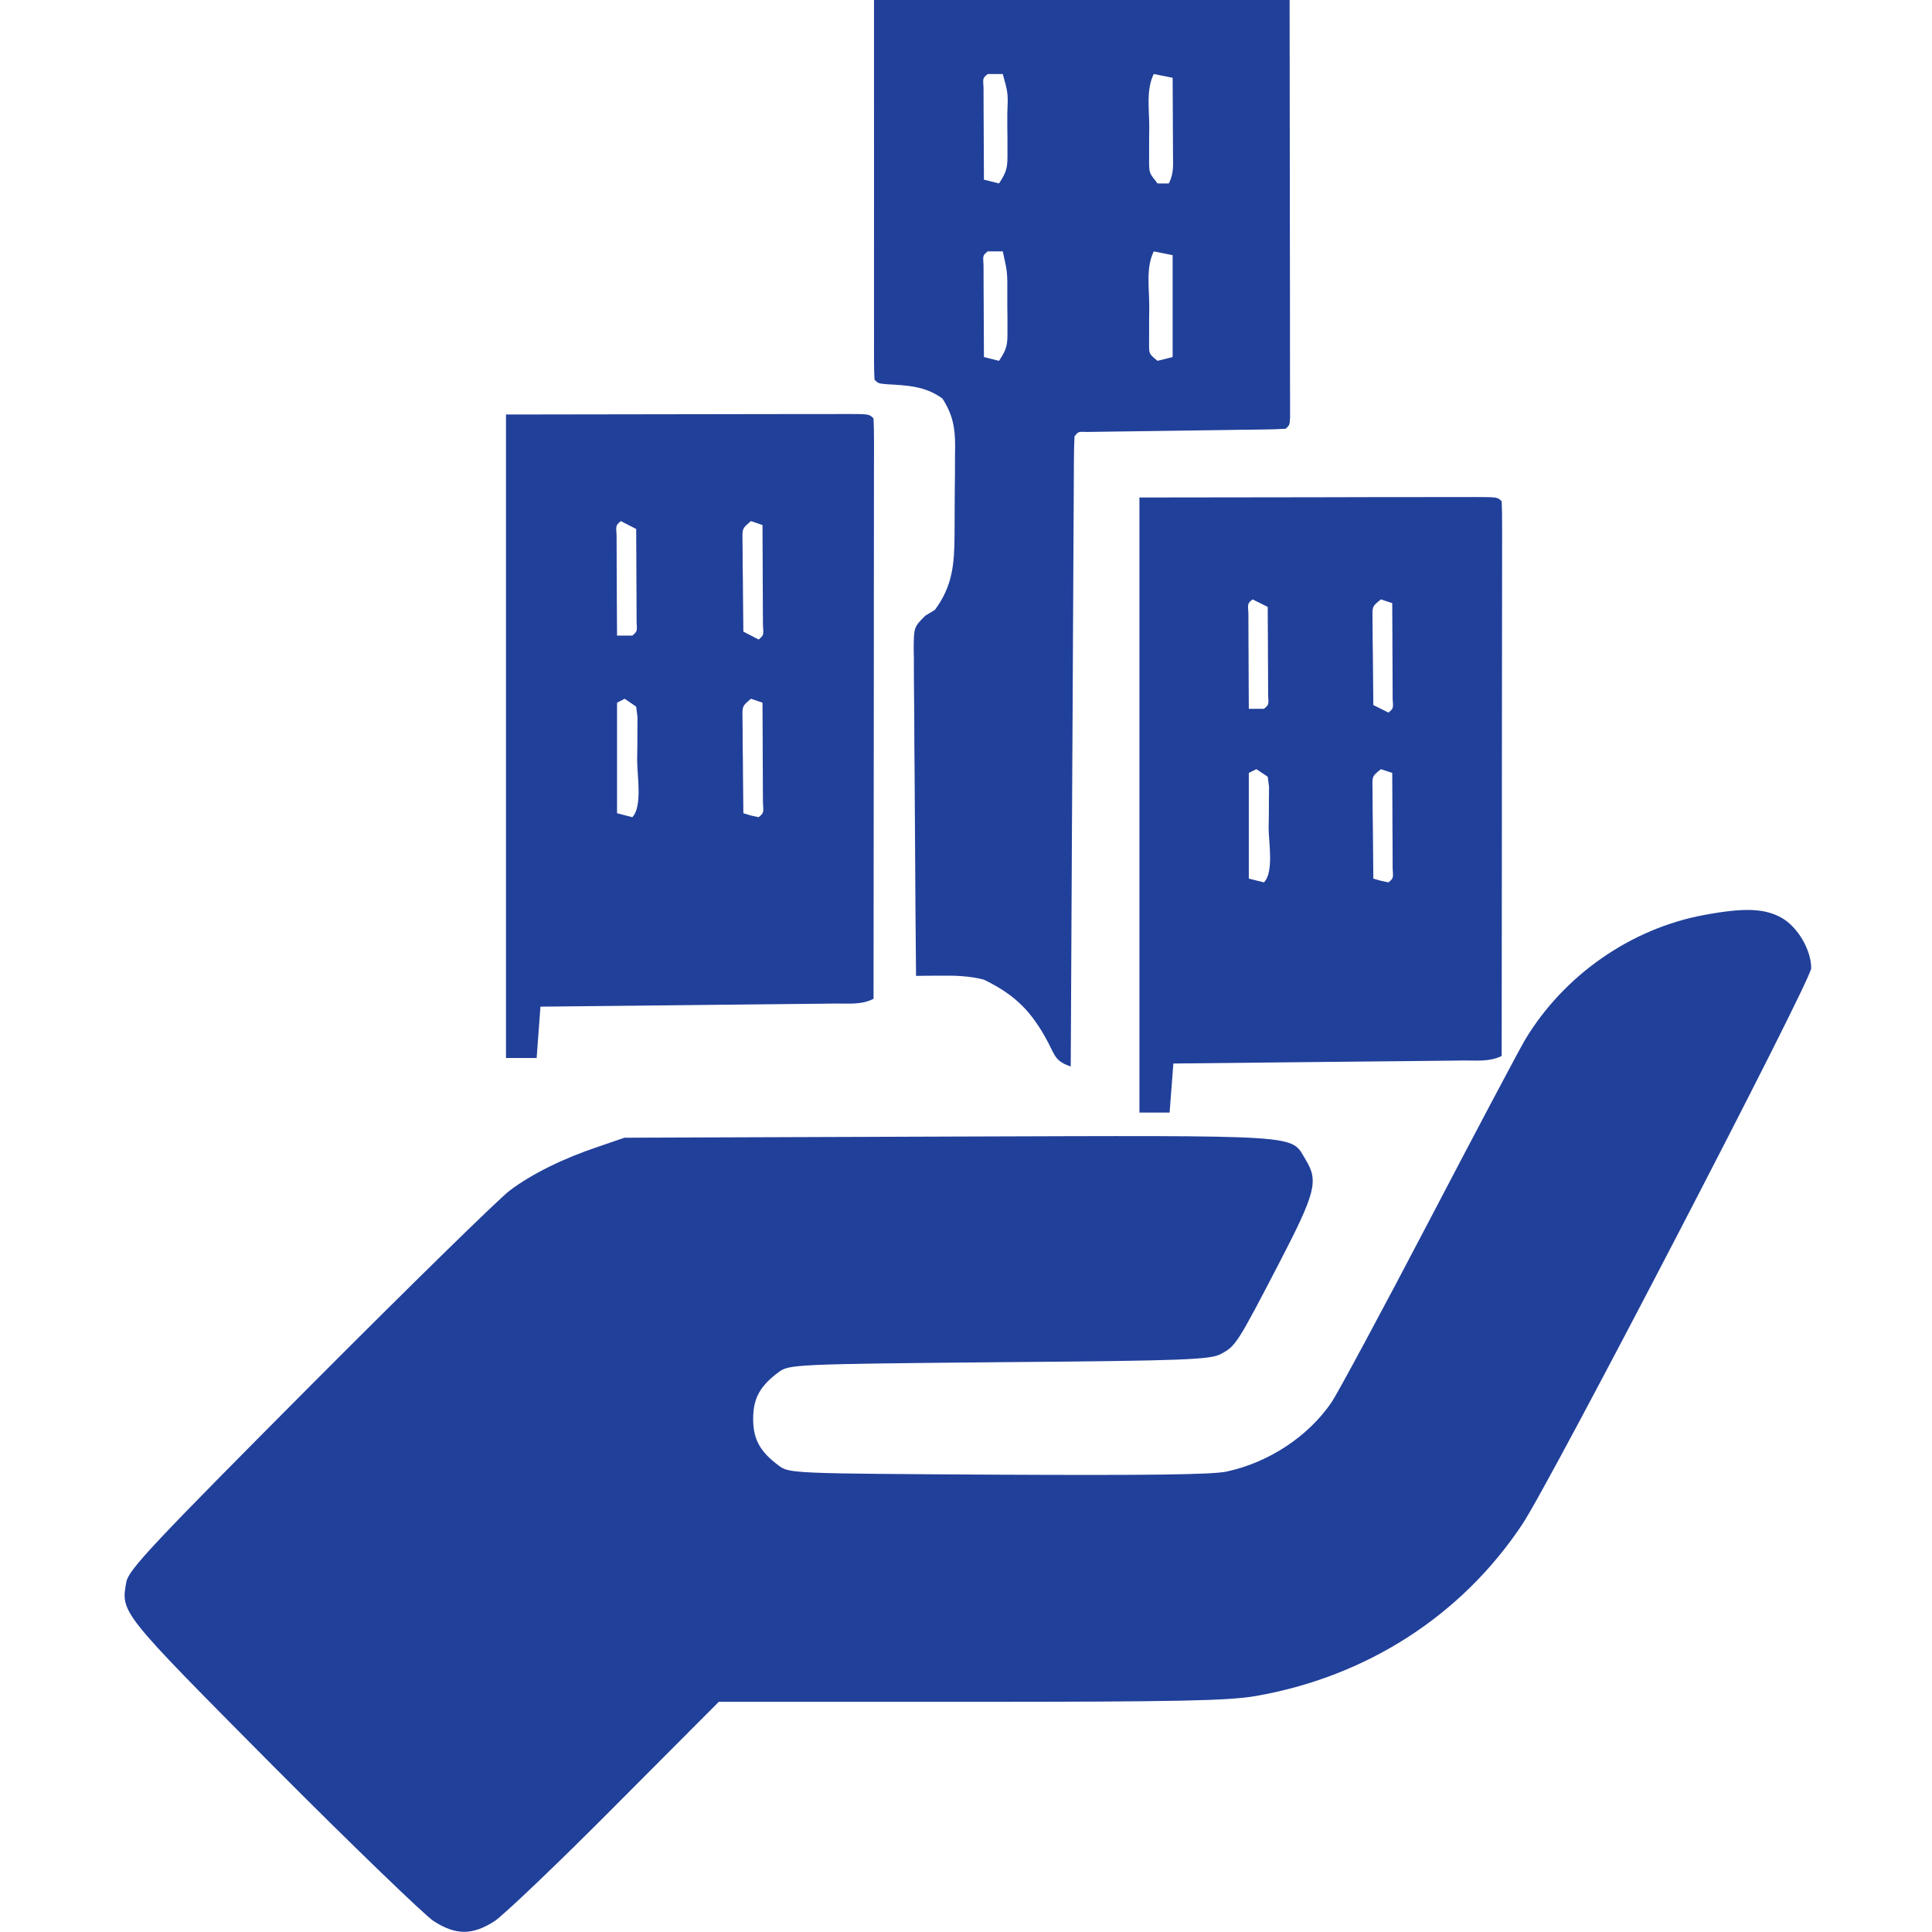 <svg width="42" height="42" viewBox="0 0 42 42" fill="none" xmlns="http://www.w3.org/2000/svg">
<g clip-path="url(#clip0_9325_95918)">
<path d="M37.036 19.893C35.453 20.188 34.001 21.197 33.156 22.6C33.025 22.821 32.073 24.618 31.048 26.578C30.023 28.539 29.071 30.302 28.948 30.483C28.439 31.23 27.578 31.796 26.659 31.992C26.339 32.058 24.92 32.074 21.68 32.058C17.259 32.033 17.152 32.033 16.93 31.861C16.52 31.558 16.373 31.287 16.373 30.844C16.373 30.401 16.52 30.13 16.93 29.827C17.152 29.663 17.267 29.654 21.721 29.613C25.814 29.581 26.315 29.556 26.544 29.433C26.864 29.261 26.897 29.212 27.8 27.473C28.604 25.922 28.669 25.676 28.382 25.208C28.046 24.659 28.472 24.683 20.646 24.708L13.575 24.733L13.001 24.93C12.263 25.176 11.557 25.52 11.082 25.881C10.877 26.029 8.924 27.94 6.75 30.122C3.321 33.567 2.796 34.125 2.747 34.388C2.624 35.06 2.6 35.028 5.93 38.383C7.653 40.114 9.228 41.631 9.425 41.762C9.909 42.074 10.27 42.074 10.754 41.762C10.95 41.631 12.132 40.507 13.37 39.26L15.626 36.996H21.089C25.617 36.996 26.684 36.972 27.283 36.873C29.703 36.455 31.77 35.126 33.091 33.141C33.722 32.197 39.374 21.312 39.374 21.049C39.374 20.648 39.079 20.147 38.726 19.95C38.357 19.745 37.914 19.729 37.036 19.893Z" fill="#21409A"/>
<path d="M19.093 -2C19.617 -1.959 20.121 -1.866 20.633 -1.753C20.748 -1.728 20.748 -1.728 20.865 -1.703C21.115 -1.649 21.365 -1.594 21.615 -1.539C21.79 -1.501 21.964 -1.463 22.139 -1.425C22.504 -1.345 22.869 -1.265 23.234 -1.185C23.702 -1.082 24.17 -0.98 24.638 -0.878C24.998 -0.8 25.358 -0.721 25.718 -0.642C25.891 -0.604 26.063 -0.567 26.236 -0.529C26.477 -0.477 26.718 -0.424 26.958 -0.371C27.029 -0.355 27.101 -0.34 27.174 -0.324C27.24 -0.31 27.305 -0.295 27.373 -0.28C27.43 -0.267 27.487 -0.255 27.545 -0.242C27.721 -0.191 27.873 -0.118 28.035 -0.031C28.037 1.176 28.038 2.383 28.039 3.59C28.039 4.151 28.04 4.711 28.041 5.272C28.042 5.812 28.042 6.353 28.043 6.893C28.043 7.1 28.043 7.306 28.043 7.513C28.044 7.801 28.044 8.09 28.044 8.378C28.044 8.464 28.045 8.551 28.045 8.64C28.045 8.718 28.045 8.796 28.045 8.877C28.045 8.945 28.045 9.013 28.045 9.083C28.035 9.238 28.035 9.238 27.953 9.32C27.812 9.33 27.671 9.334 27.53 9.336C27.441 9.337 27.35 9.339 27.258 9.34C27.111 9.342 27.111 9.342 26.961 9.343C26.861 9.345 26.761 9.346 26.658 9.348C26.229 9.354 25.799 9.36 25.37 9.366C25.058 9.37 24.745 9.375 24.433 9.379C24.286 9.381 24.286 9.381 24.136 9.383C24.046 9.384 23.956 9.385 23.863 9.387C23.783 9.388 23.704 9.389 23.622 9.39C23.443 9.382 23.443 9.382 23.359 9.484C23.35 9.661 23.347 9.838 23.346 10.014C23.346 10.07 23.345 10.126 23.345 10.184C23.343 10.373 23.343 10.562 23.342 10.751C23.341 10.886 23.34 11.021 23.34 11.156C23.337 11.524 23.336 11.891 23.334 12.259C23.332 12.643 23.33 13.026 23.328 13.41C23.324 14.137 23.32 14.864 23.317 15.592C23.312 16.419 23.308 17.247 23.303 18.075C23.294 19.778 23.285 21.481 23.277 23.184C22.957 23.077 22.939 22.966 22.79 22.671C22.433 21.997 22.082 21.634 21.39 21.297C21.064 21.213 20.757 21.206 20.421 21.21C20.278 21.211 20.278 21.211 20.133 21.212C20.06 21.213 19.988 21.214 19.914 21.215C19.904 20.226 19.897 19.237 19.892 18.248C19.89 17.788 19.887 17.329 19.883 16.87C19.878 16.427 19.876 15.984 19.875 15.541C19.874 15.372 19.872 15.203 19.87 15.034C19.867 14.797 19.867 14.56 19.867 14.323C19.865 14.218 19.865 14.218 19.863 14.111C19.867 13.633 19.867 13.633 20.115 13.385C20.184 13.343 20.253 13.301 20.324 13.258C20.707 12.743 20.747 12.263 20.751 11.641C20.751 11.537 20.751 11.537 20.752 11.431C20.753 11.284 20.753 11.137 20.754 10.991C20.754 10.768 20.757 10.544 20.76 10.321C20.76 10.178 20.761 10.035 20.761 9.893C20.762 9.826 20.763 9.76 20.764 9.691C20.762 9.289 20.711 9.013 20.488 8.664C20.113 8.392 19.73 8.379 19.281 8.353C19.093 8.336 19.093 8.336 19.011 8.254C19.003 8.122 19.001 7.99 19.001 7.858C19.001 7.773 19 7.687 19 7.599C19 7.504 19 7.41 19.001 7.312C19 7.213 19 7.114 19 7.012C19 6.739 19 6.467 19 6.194C19 5.91 19 5.625 19 5.34C19 4.862 19 4.384 19.001 3.906C19.001 3.353 19.001 2.799 19 2.246C19 1.772 19 1.297 19 0.823C19 0.539 19 0.256 19 -0.028C19 -0.344 19 -0.66 19.001 -0.976C19 -1.071 19 -1.166 19 -1.263C19 -1.349 19.001 -1.434 19.001 -1.522C19.001 -1.597 19.001 -1.672 19.001 -1.749C19.011 -1.918 19.011 -1.918 19.093 -2ZM21.472 1.609C21.366 1.697 21.366 1.697 21.381 1.904C21.381 1.996 21.382 2.089 21.382 2.184C21.382 2.284 21.383 2.383 21.383 2.486C21.384 2.591 21.384 2.696 21.385 2.804C21.385 2.909 21.386 3.014 21.386 3.123C21.387 3.384 21.389 3.645 21.39 3.906C21.498 3.933 21.607 3.96 21.718 3.988C21.903 3.711 21.903 3.617 21.901 3.293C21.901 3.162 21.901 3.162 21.901 3.029C21.9 2.938 21.899 2.847 21.898 2.753C21.898 2.661 21.898 2.57 21.898 2.476C21.916 2.029 21.916 2.029 21.8 1.609C21.692 1.609 21.584 1.609 21.472 1.609ZM25.082 1.609C24.913 1.946 24.984 2.383 24.984 2.753C24.983 2.844 24.982 2.935 24.981 3.029C24.981 3.116 24.981 3.203 24.981 3.293C24.98 3.373 24.98 3.454 24.98 3.536C24.985 3.763 24.985 3.763 25.164 3.988C25.245 3.988 25.326 3.988 25.41 3.988C25.521 3.766 25.501 3.591 25.5 3.342C25.5 3.246 25.499 3.15 25.499 3.052C25.498 2.951 25.498 2.851 25.497 2.748C25.497 2.647 25.496 2.546 25.496 2.442C25.495 2.191 25.493 1.941 25.492 1.691C25.356 1.664 25.221 1.637 25.082 1.609ZM21.472 5.465C21.366 5.553 21.366 5.553 21.381 5.76C21.381 5.852 21.382 5.944 21.382 6.039C21.382 6.139 21.383 6.239 21.383 6.341C21.384 6.446 21.384 6.551 21.385 6.659C21.385 6.765 21.386 6.87 21.386 6.978C21.387 7.24 21.389 7.501 21.39 7.762C21.498 7.789 21.607 7.816 21.718 7.844C21.9 7.572 21.903 7.486 21.901 7.17C21.901 7.086 21.901 7.003 21.901 6.917C21.9 6.831 21.899 6.744 21.898 6.654C21.898 6.524 21.898 6.524 21.898 6.391C21.901 5.92 21.901 5.92 21.8 5.465C21.692 5.465 21.584 5.465 21.472 5.465ZM25.082 5.465C24.908 5.812 24.984 6.273 24.984 6.654C24.983 6.75 24.982 6.846 24.981 6.944C24.981 7.036 24.981 7.127 24.981 7.221C24.98 7.305 24.98 7.389 24.98 7.475C24.979 7.694 24.979 7.694 25.164 7.844C25.272 7.817 25.38 7.79 25.492 7.762C25.492 7.031 25.492 6.3 25.492 5.547C25.356 5.52 25.221 5.493 25.082 5.465Z" fill="#21409A"/>
<path d="M24.77 10.815C26.054 10.813 27.338 10.812 28.661 10.81C29.067 10.809 29.473 10.808 29.892 10.807C30.386 10.807 30.386 10.807 30.617 10.807C30.779 10.807 30.941 10.807 31.103 10.806C31.348 10.806 31.593 10.806 31.838 10.806C31.91 10.805 31.983 10.805 32.058 10.805C32.553 10.806 32.553 10.806 32.645 10.897C32.653 11.053 32.654 11.209 32.654 11.365C32.655 11.517 32.655 11.517 32.655 11.672C32.654 11.786 32.654 11.9 32.654 12.013C32.654 12.132 32.654 12.251 32.654 12.37C32.654 12.693 32.653 13.017 32.653 13.34C32.652 13.678 32.652 14.016 32.652 14.354C32.652 14.993 32.651 15.633 32.65 16.273C32.65 17.002 32.649 17.73 32.649 18.459C32.648 19.958 32.646 21.457 32.645 22.956C32.385 23.085 32.106 23.052 31.822 23.054C31.754 23.055 31.686 23.056 31.616 23.057C31.39 23.059 31.165 23.061 30.939 23.064C30.783 23.065 30.627 23.067 30.471 23.069C30.06 23.073 29.648 23.077 29.237 23.081C28.817 23.085 28.398 23.09 27.978 23.094C27.155 23.103 26.331 23.112 25.508 23.12C25.467 23.648 25.467 23.648 25.426 24.186C25.209 24.186 24.993 24.186 24.77 24.186C24.77 19.773 24.77 15.361 24.77 10.815ZM27.23 13.03C27.123 13.118 27.123 13.118 27.139 13.332C27.14 13.428 27.14 13.524 27.14 13.622C27.141 13.726 27.141 13.829 27.141 13.935C27.142 14.045 27.143 14.155 27.143 14.265C27.144 14.376 27.144 14.486 27.144 14.596C27.145 14.867 27.147 15.138 27.148 15.409C27.257 15.409 27.365 15.409 27.477 15.409C27.582 15.322 27.582 15.322 27.568 15.121C27.567 15.033 27.567 14.944 27.567 14.852C27.566 14.756 27.566 14.66 27.566 14.561C27.565 14.46 27.564 14.359 27.564 14.255C27.563 14.154 27.563 14.052 27.563 13.948C27.562 13.697 27.56 13.445 27.559 13.194C27.45 13.14 27.342 13.085 27.23 13.03ZM30.02 13.03C29.834 13.181 29.834 13.181 29.837 13.408C29.838 13.497 29.839 13.585 29.839 13.676C29.84 13.772 29.84 13.868 29.841 13.966C29.842 14.067 29.844 14.167 29.845 14.271C29.846 14.371 29.847 14.472 29.848 14.576C29.849 14.826 29.852 15.077 29.855 15.327C30.018 15.408 30.018 15.408 30.184 15.491C30.291 15.402 30.291 15.402 30.275 15.188C30.274 15.093 30.274 14.997 30.274 14.898C30.273 14.795 30.273 14.691 30.273 14.585C30.272 14.475 30.271 14.365 30.271 14.255C30.27 14.145 30.27 14.034 30.27 13.924C30.269 13.653 30.267 13.383 30.266 13.112C30.184 13.085 30.103 13.058 30.02 13.03ZM30.02 16.721C29.832 16.873 29.832 16.873 29.837 17.107C29.838 17.199 29.839 17.291 29.839 17.386C29.84 17.485 29.84 17.584 29.841 17.687C29.842 17.791 29.844 17.895 29.845 18.003C29.846 18.108 29.847 18.213 29.848 18.321C29.849 18.581 29.852 18.84 29.855 19.1C30.015 19.148 30.015 19.148 30.184 19.182C30.291 19.093 30.291 19.093 30.275 18.88C30.274 18.784 30.274 18.688 30.274 18.59C30.273 18.486 30.273 18.383 30.273 18.276C30.272 18.166 30.271 18.056 30.271 17.947C30.27 17.836 30.27 17.726 30.27 17.616C30.269 17.345 30.267 17.074 30.266 16.803C30.184 16.776 30.103 16.749 30.02 16.721ZM27.312 16.721C27.231 16.762 27.231 16.762 27.148 16.803C27.148 17.561 27.148 18.319 27.148 19.1C27.257 19.127 27.365 19.154 27.477 19.182C27.699 18.959 27.578 18.297 27.579 17.998C27.581 17.894 27.582 17.79 27.584 17.683C27.585 17.584 27.585 17.485 27.585 17.383C27.586 17.291 27.587 17.2 27.588 17.106C27.578 17.033 27.569 16.96 27.559 16.885C27.477 16.831 27.396 16.777 27.312 16.721Z" fill="#21409A"/>
<path d="M11 9.011C12.303 9.009 13.606 9.007 14.948 9.005C15.36 9.005 15.772 9.004 16.197 9.003C16.698 9.003 16.698 9.003 16.933 9.002C17.097 9.002 17.261 9.002 17.426 9.002C17.674 9.001 17.923 9.001 18.171 9.001C18.245 9.001 18.319 9 18.395 9C18.897 9.001 18.897 9.001 18.99 9.097C18.998 9.259 19 9.423 19 9.586C19 9.745 19 9.745 19 9.908C19 10.027 18.999 10.146 18.999 10.264C18.999 10.389 18.999 10.513 18.999 10.637C18.999 10.976 18.999 11.314 18.998 11.653C18.998 12.006 18.997 12.36 18.997 12.713C18.997 13.383 18.997 14.052 18.996 14.722C18.995 15.484 18.994 16.246 18.994 17.008C18.993 18.576 18.991 20.145 18.99 21.713C18.727 21.848 18.444 21.814 18.155 21.816C18.086 21.817 18.017 21.818 17.946 21.819C17.717 21.821 17.488 21.823 17.259 21.826C17.101 21.827 16.943 21.829 16.784 21.831C16.367 21.836 15.95 21.84 15.533 21.844C15.107 21.848 14.681 21.853 14.255 21.858C13.42 21.867 12.585 21.876 11.749 21.884C11.708 22.437 11.708 22.437 11.666 23C11.446 23 11.226 23 11 23C11 18.384 11 13.767 11 9.011ZM13.497 11.328C13.388 11.421 13.388 11.421 13.404 11.644C13.405 11.744 13.405 11.845 13.405 11.948C13.406 12.056 13.406 12.164 13.406 12.275C13.407 12.391 13.408 12.506 13.408 12.621C13.409 12.736 13.409 12.851 13.409 12.967C13.411 13.25 13.412 13.534 13.414 13.817C13.523 13.817 13.633 13.817 13.746 13.817C13.853 13.726 13.853 13.726 13.839 13.516C13.839 13.423 13.838 13.33 13.838 13.235C13.838 13.134 13.837 13.034 13.837 12.93C13.836 12.825 13.836 12.719 13.835 12.61C13.835 12.504 13.834 12.398 13.834 12.289C13.833 12.026 13.831 11.763 13.83 11.5C13.72 11.443 13.61 11.386 13.497 11.328ZM16.326 11.328C16.138 11.486 16.138 11.486 16.141 11.724C16.142 11.816 16.143 11.909 16.144 12.005C16.144 12.105 16.145 12.205 16.145 12.308C16.147 12.413 16.148 12.518 16.15 12.626C16.15 12.732 16.151 12.837 16.152 12.946C16.154 13.208 16.157 13.469 16.16 13.731C16.325 13.816 16.325 13.816 16.493 13.903C16.602 13.81 16.602 13.81 16.586 13.586C16.585 13.486 16.585 13.386 16.584 13.283C16.584 13.175 16.584 13.066 16.583 12.955C16.583 12.84 16.582 12.725 16.581 12.61C16.581 12.495 16.581 12.379 16.58 12.264C16.579 11.98 16.578 11.697 16.576 11.414C16.494 11.385 16.411 11.357 16.326 11.328ZM16.326 15.19C16.137 15.349 16.137 15.349 16.141 15.594C16.142 15.69 16.143 15.786 16.144 15.885C16.144 15.989 16.145 16.093 16.145 16.201C16.147 16.309 16.148 16.419 16.15 16.531C16.15 16.641 16.151 16.75 16.152 16.864C16.154 17.135 16.157 17.407 16.16 17.679C16.322 17.73 16.322 17.73 16.493 17.765C16.602 17.672 16.602 17.672 16.586 17.449C16.585 17.348 16.585 17.248 16.584 17.145C16.584 17.037 16.584 16.929 16.583 16.817C16.583 16.702 16.582 16.587 16.581 16.472C16.581 16.357 16.581 16.241 16.58 16.126C16.579 15.842 16.578 15.559 16.576 15.276C16.494 15.248 16.411 15.219 16.326 15.19ZM13.58 15.19C13.498 15.232 13.498 15.232 13.414 15.276C13.414 16.069 13.414 16.862 13.414 17.679C13.523 17.707 13.633 17.736 13.746 17.765C13.972 17.532 13.849 16.839 13.851 16.526C13.852 16.417 13.854 16.308 13.856 16.196C13.856 16.093 13.857 15.989 13.857 15.882C13.858 15.787 13.858 15.691 13.859 15.592C13.85 15.516 13.84 15.44 13.83 15.362C13.747 15.305 13.665 15.248 13.58 15.19Z" fill="#21409A"/>
</g>
<defs>
<clipPath id="clip0_9325_95918">
<rect width="42" height="42" fill="white"/>
</clipPath>
</defs>
</svg>
